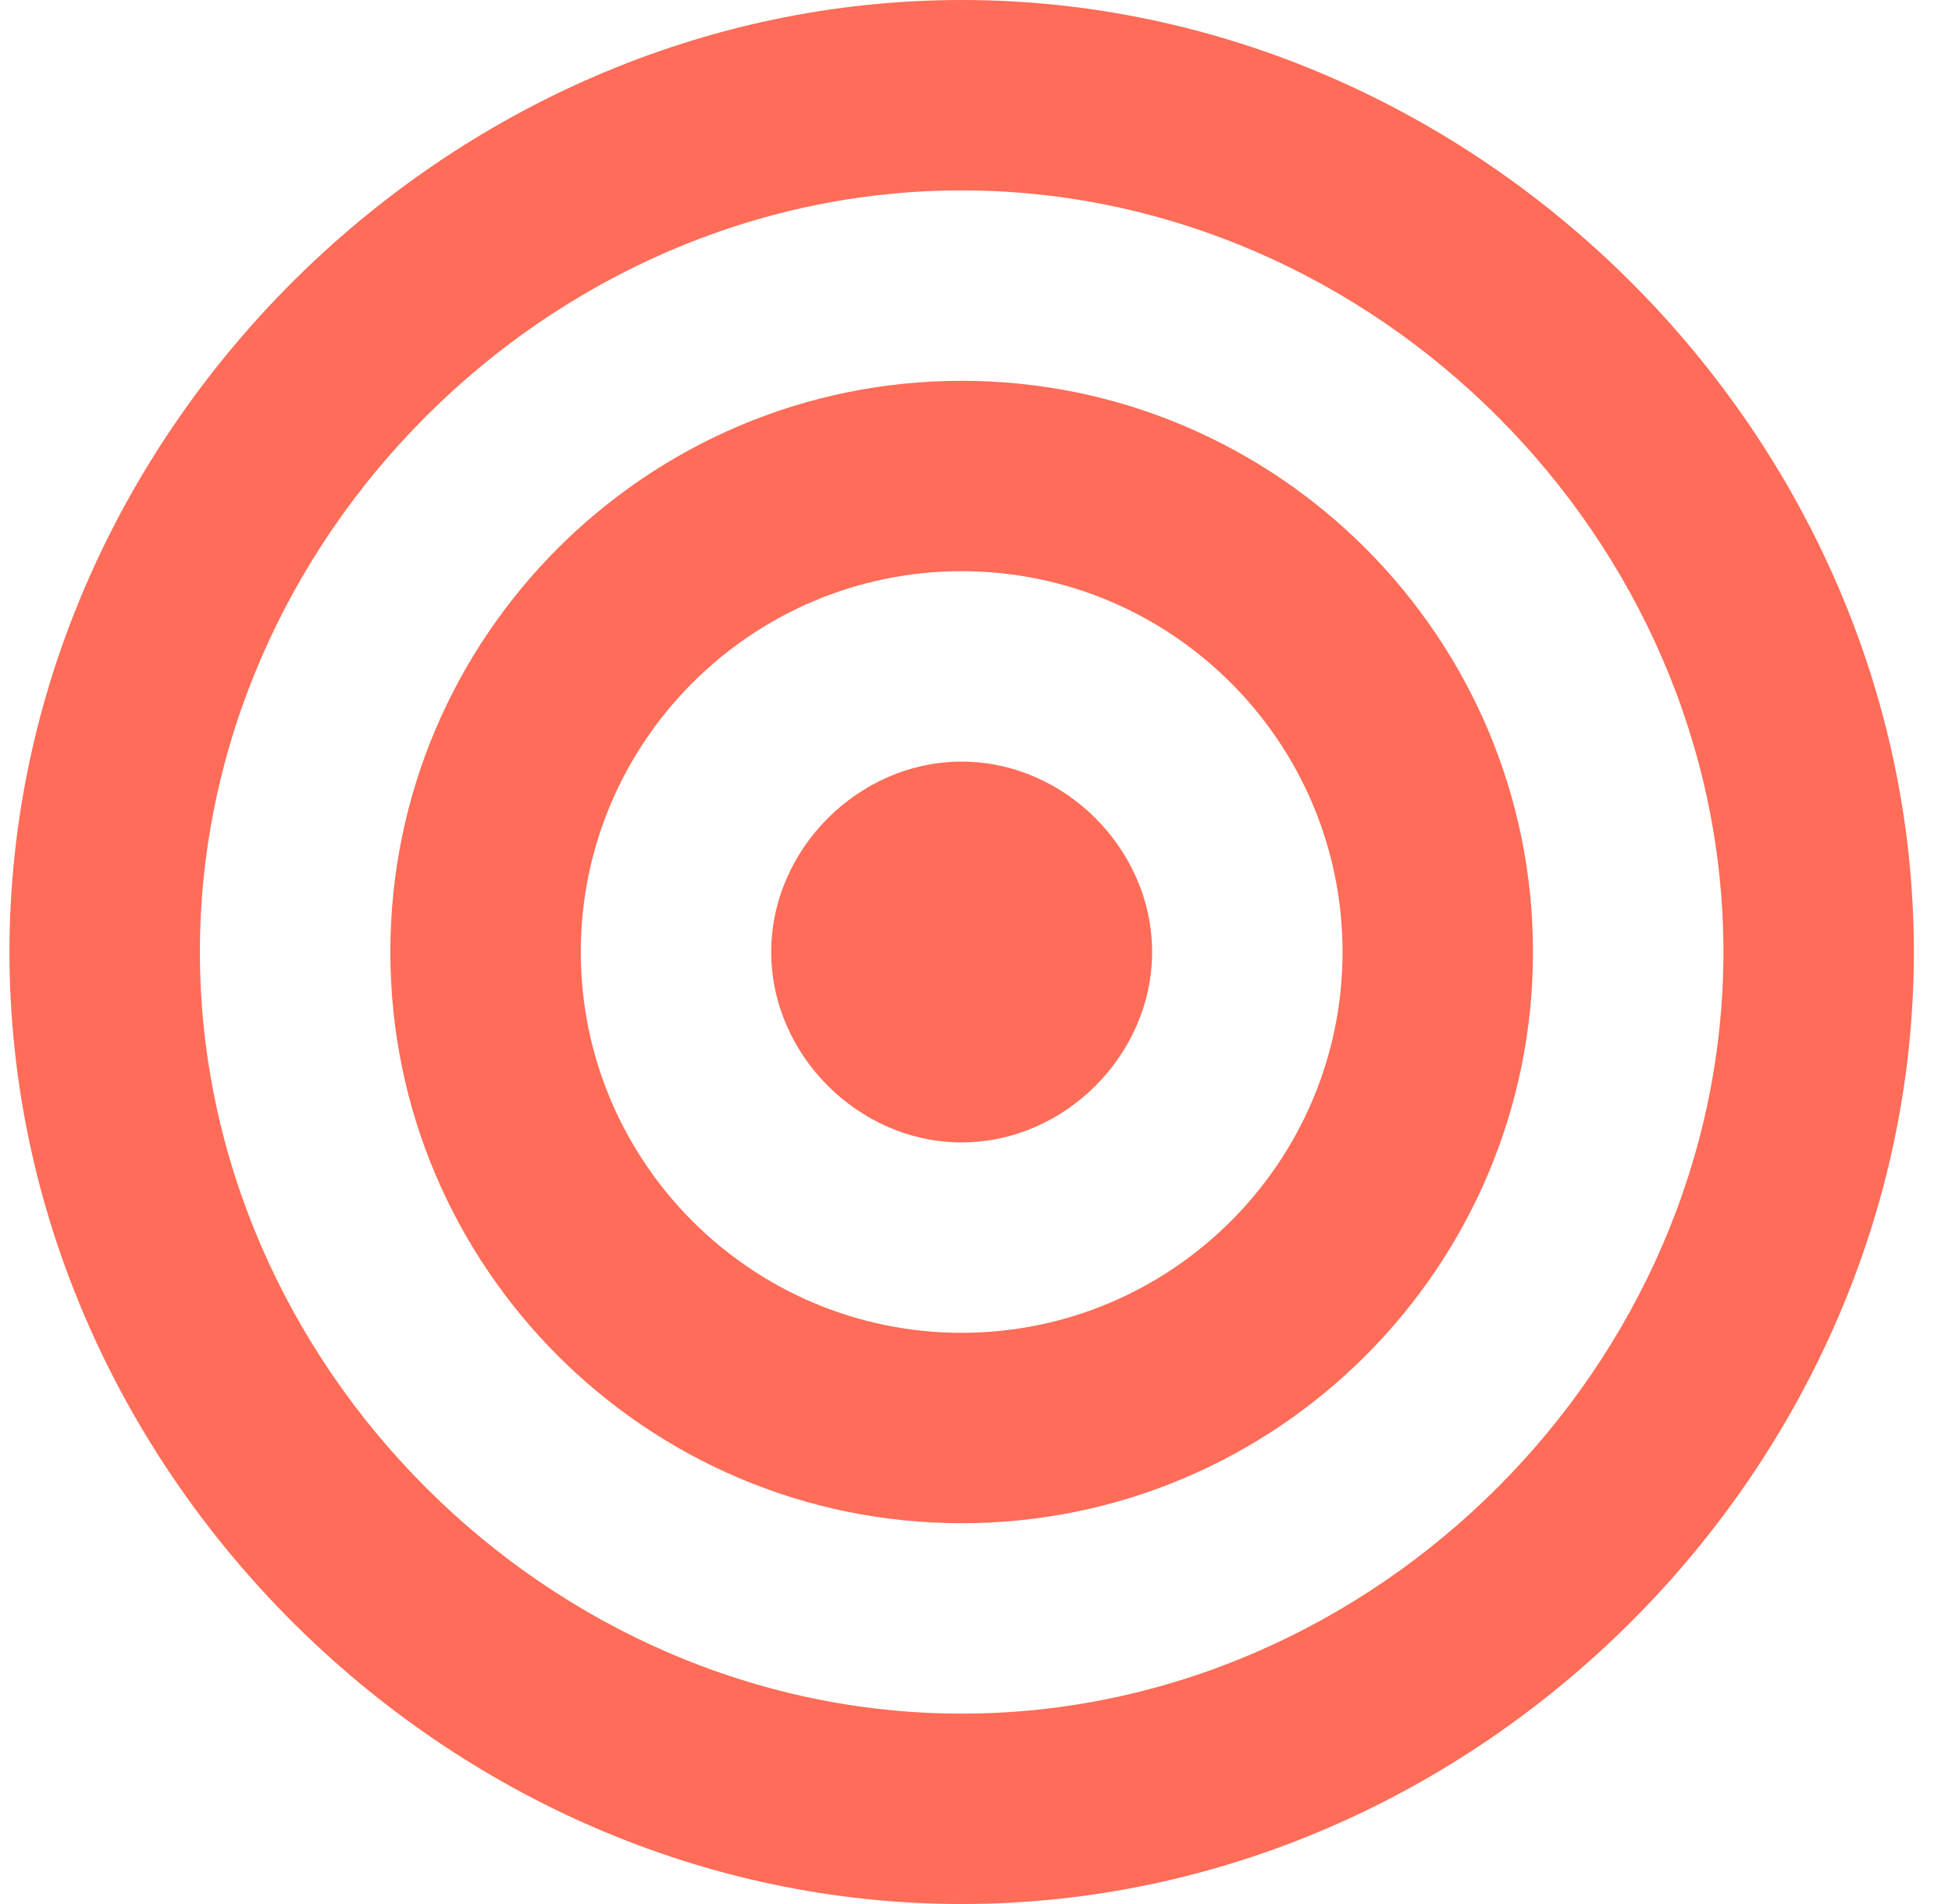<svg width="41" height="40" viewBox="0 0 41 40" fill="none" xmlns="http://www.w3.org/2000/svg">
<path d="M20.199 8C13.581 8 8.199 13.382 8.199 20C8.199 26.618 13.581 32 20.199 32C26.817 32 32.199 26.618 32.199 20C32.199 13.382 26.817 8 20.199 8ZM20.199 28C15.787 28 12.199 24.412 12.199 20C12.199 15.588 15.787 12 20.199 12C24.611 12 28.199 15.588 28.199 20C28.199 24.412 24.611 28 20.199 28Z" fill="#FF6C58"/>
<path d="M20.199 0C9.357 0 0.199 9.158 0.199 20C0.199 30.842 9.357 40 20.199 40C31.041 40 40.199 30.842 40.199 20C40.199 9.158 31.041 0 20.199 0ZM20.199 36C11.525 36 4.199 28.674 4.199 20C4.199 11.326 11.525 4 20.199 4C28.873 4 36.199 11.326 36.199 20C36.199 28.674 28.873 36 20.199 36Z" fill="#FF6C58"/>
<path d="M20.199 16C18.037 16 16.199 17.838 16.199 20C16.199 22.162 18.037 24 20.199 24C22.361 24 24.199 22.162 24.199 20C24.199 17.838 22.361 16 20.199 16Z" fill="#FF6C58"/>
</svg>
